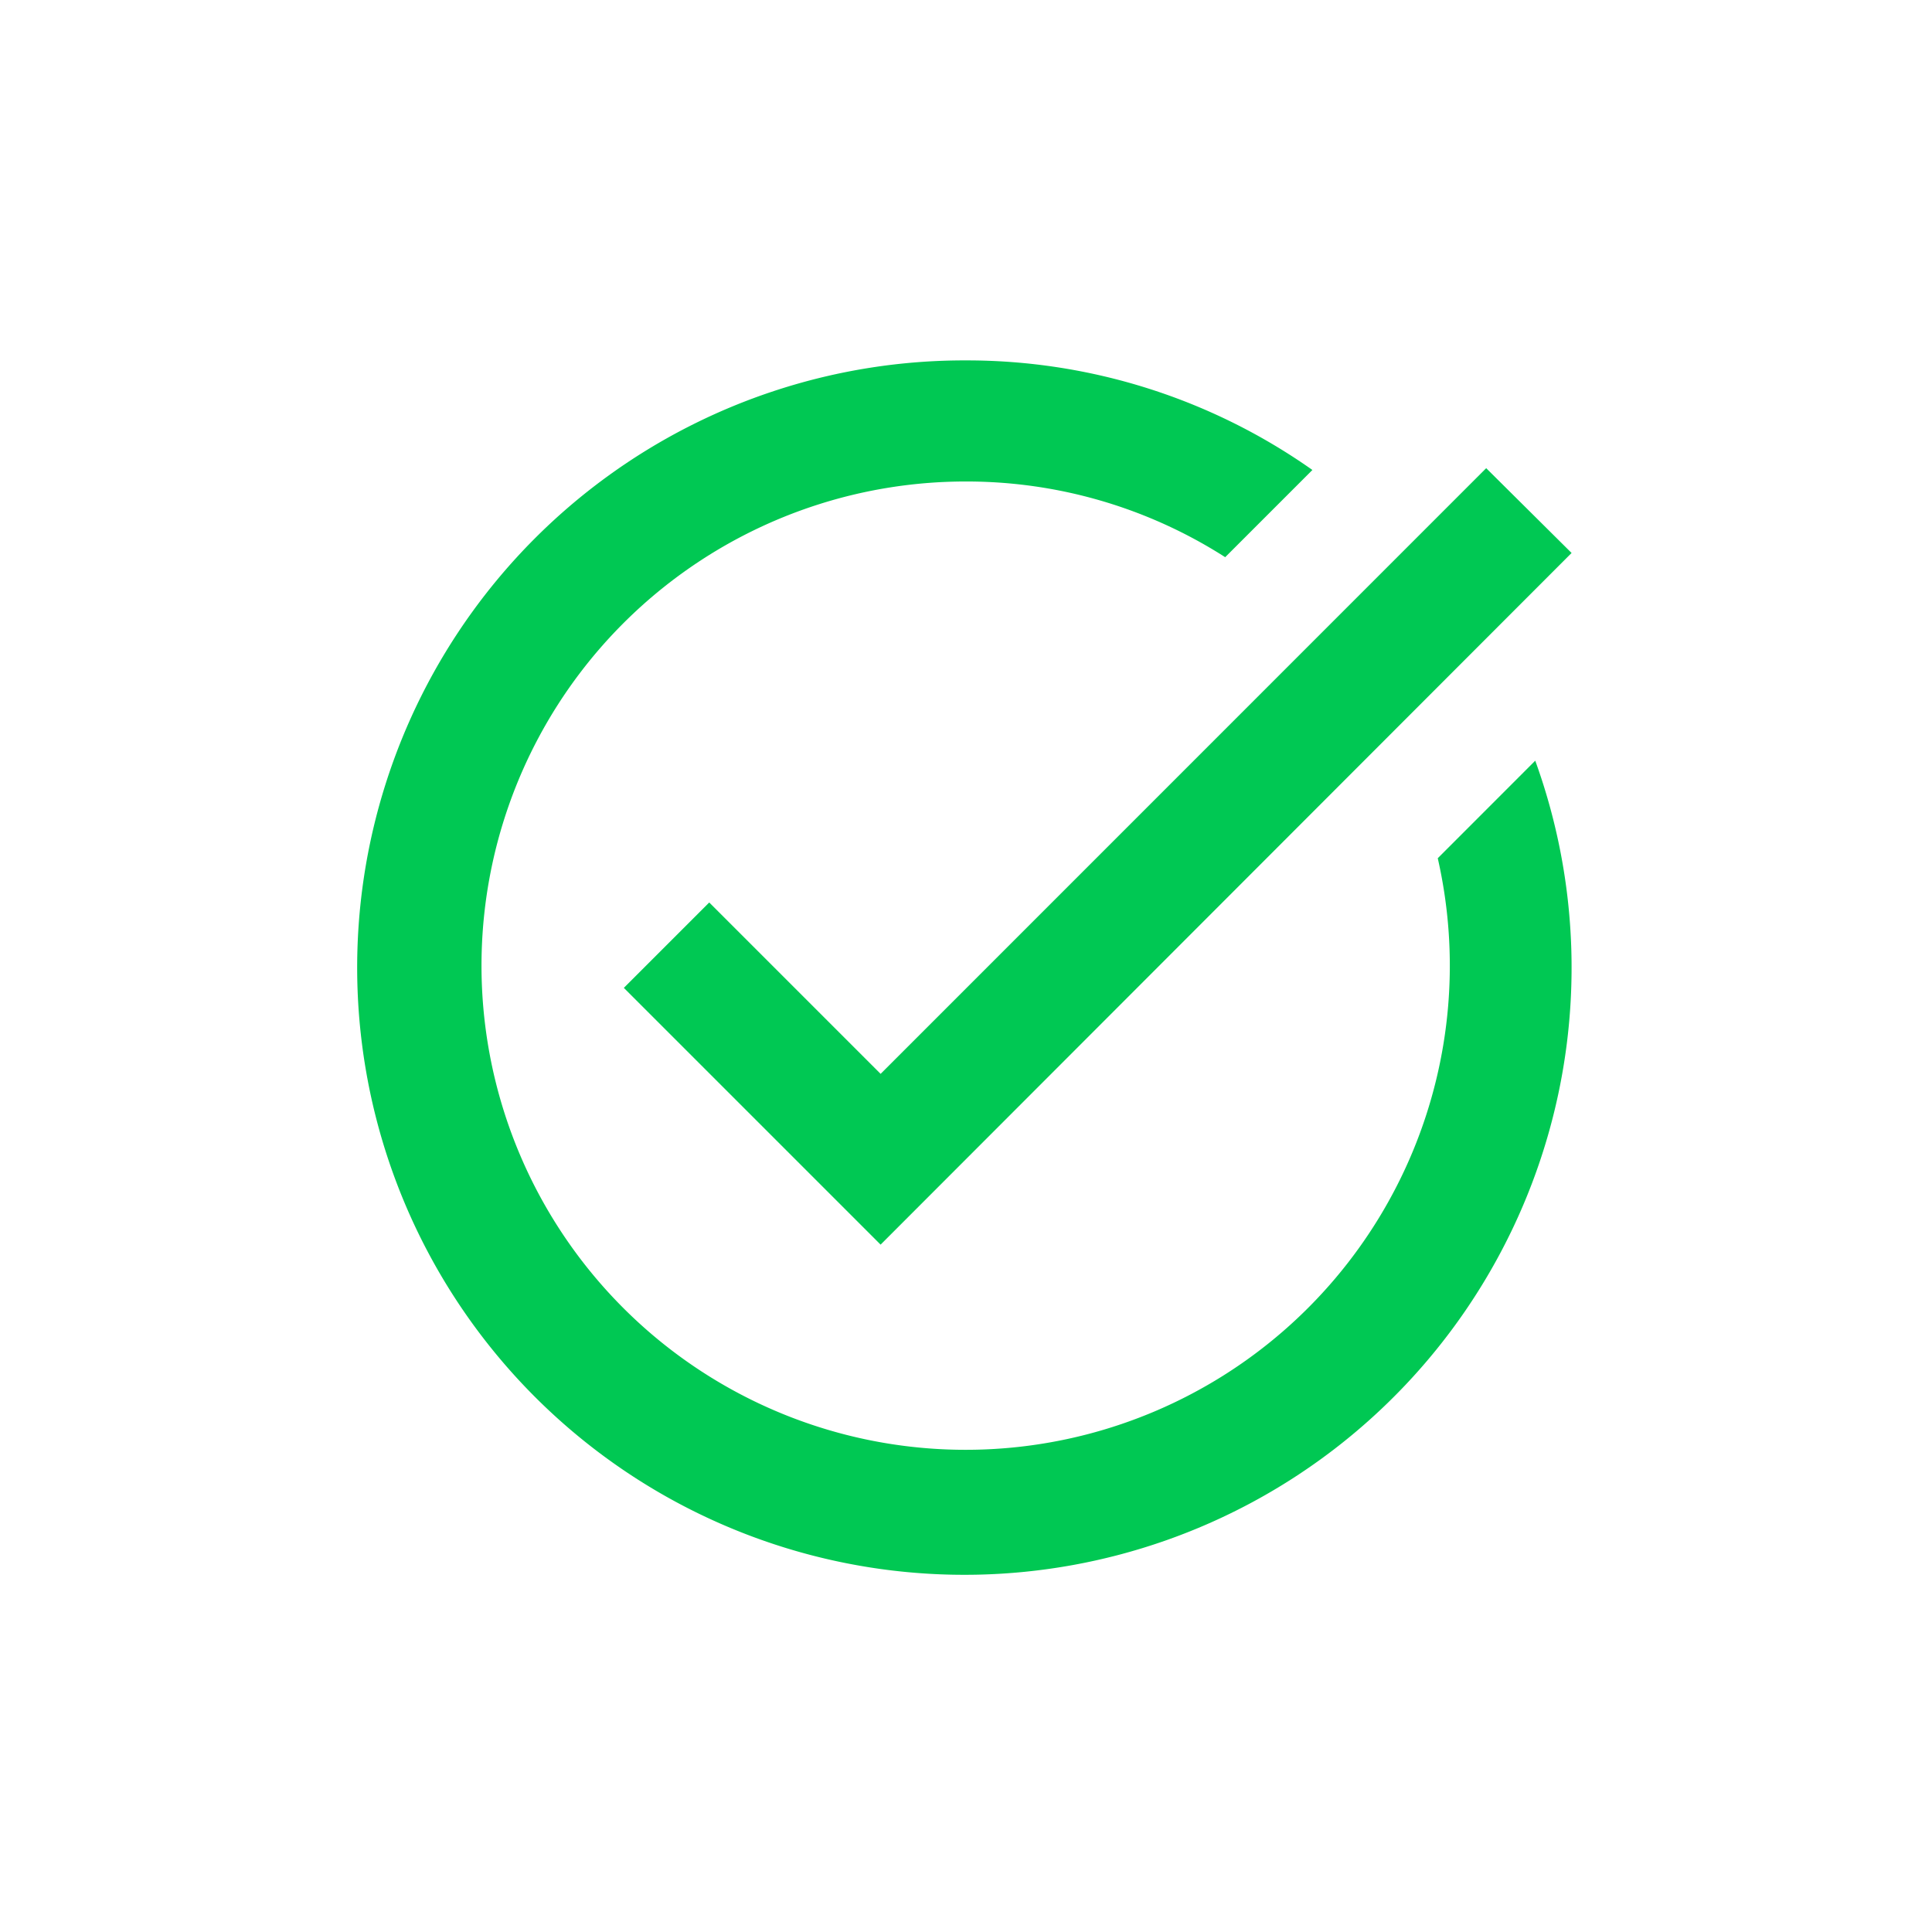 <svg xmlns="http://www.w3.org/2000/svg" width="100" height="100" viewBox="0 0 100 100">
  <g id="icon-check" transform="translate(-1194 -261)">
    <g id="task_alt_black_24dp" transform="translate(1206.385 273.385)">
      <rect id="Rectángulo_2625" data-name="Rectángulo 2625" width="75.229" height="75.229" fill="none"/>
      <path id="Trazado_9831" data-name="Trazado 9831" d="M64.691,11.968l-35.765,35.8-13.29-13.29,4.42-4.42,8.871,8.871L60.271,7.579Zm-6.927,15.8a25.06,25.06,0,1,1-24.418-19.5,24.829,24.829,0,0,1,13.416,3.918l4.514-4.514A31.032,31.032,0,0,0,33.345,2,31.429,31.429,0,1,0,62.81,22.719Z" transform="translate(4.269 4.269)" fill="#00c853"/>
    </g>
    <rect id="Rectángulo_2626" data-name="Rectángulo 2626" width="100" height="100" transform="translate(1194 261)" fill="none"/>
  </g>
</svg>
